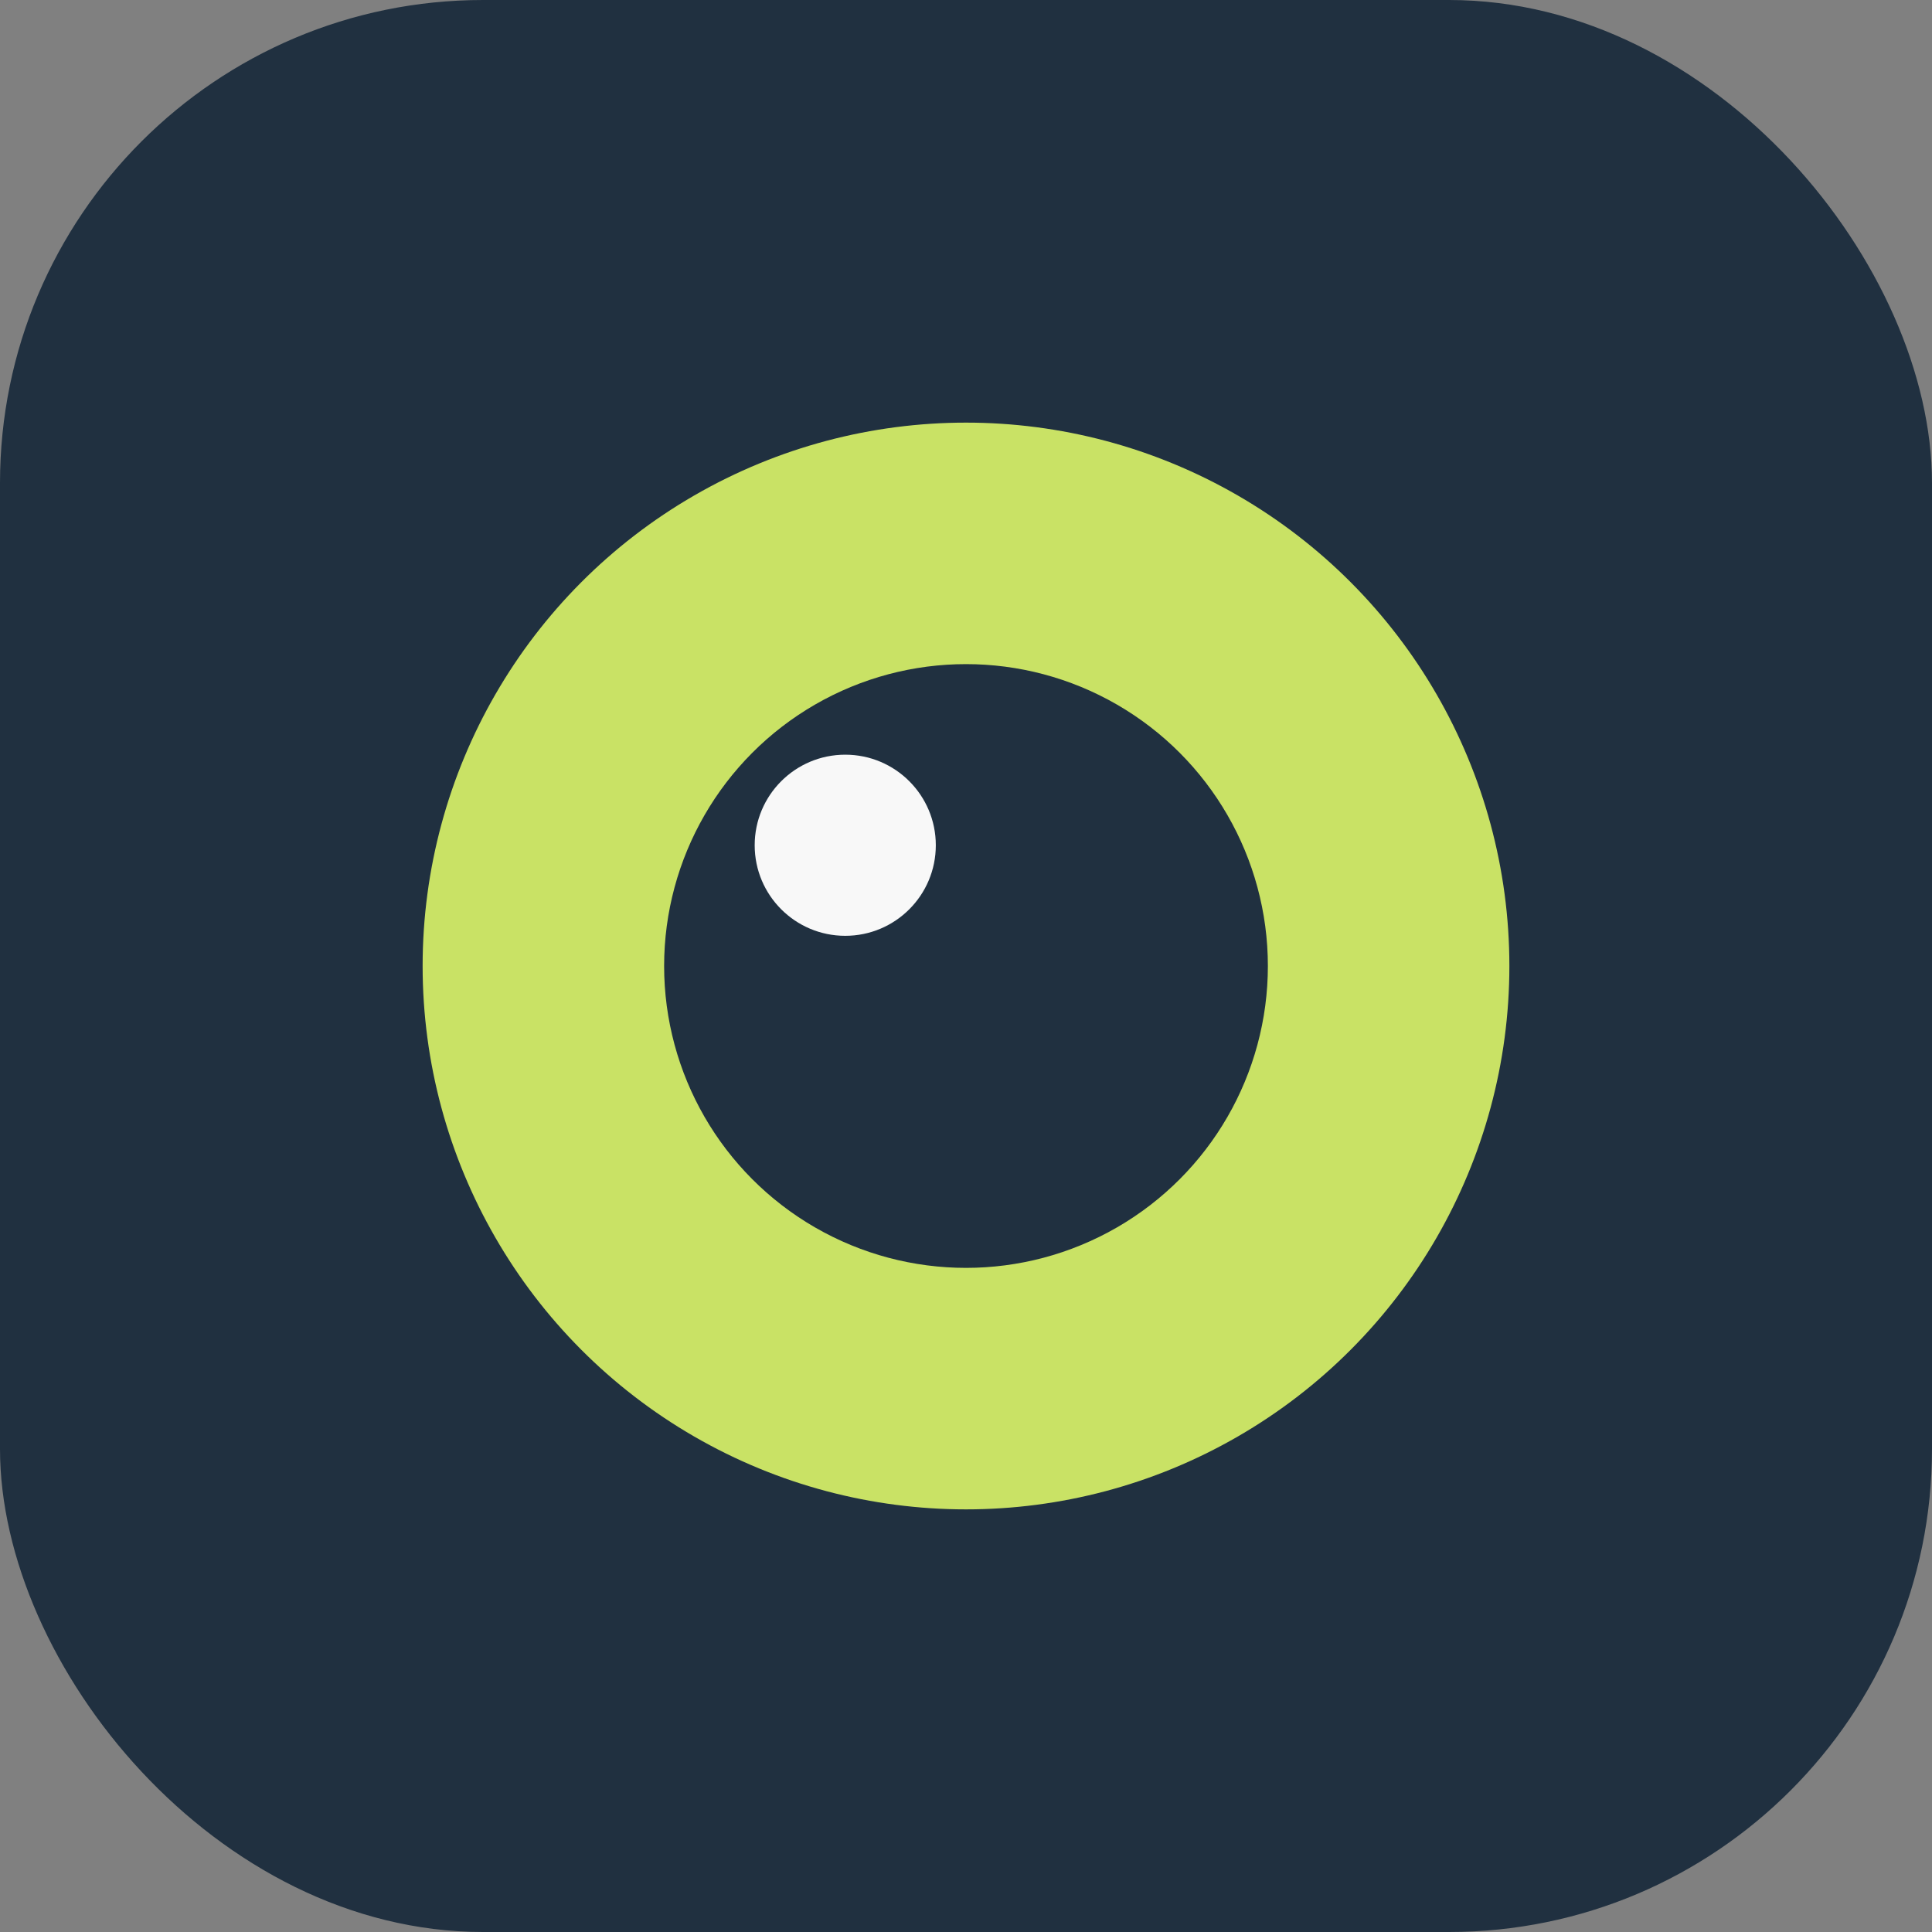 <?xml version="1.0" encoding="UTF-8"?>
<svg xmlns="http://www.w3.org/2000/svg" width="32" height="32" viewBox="0 0 32 32"><rect x="0" y="0" width="32" height="32" fill="#808080" stroke="none"/><rect width="32" height="32" rx="8" fill="#203040"/><circle cx="16" cy="16" r="9" fill="#C9E265"/><circle cx="16" cy="16" r="5" fill="#203040"/><circle cx="14" cy="14" r="1.5" fill="#F8F8F8"/></svg>